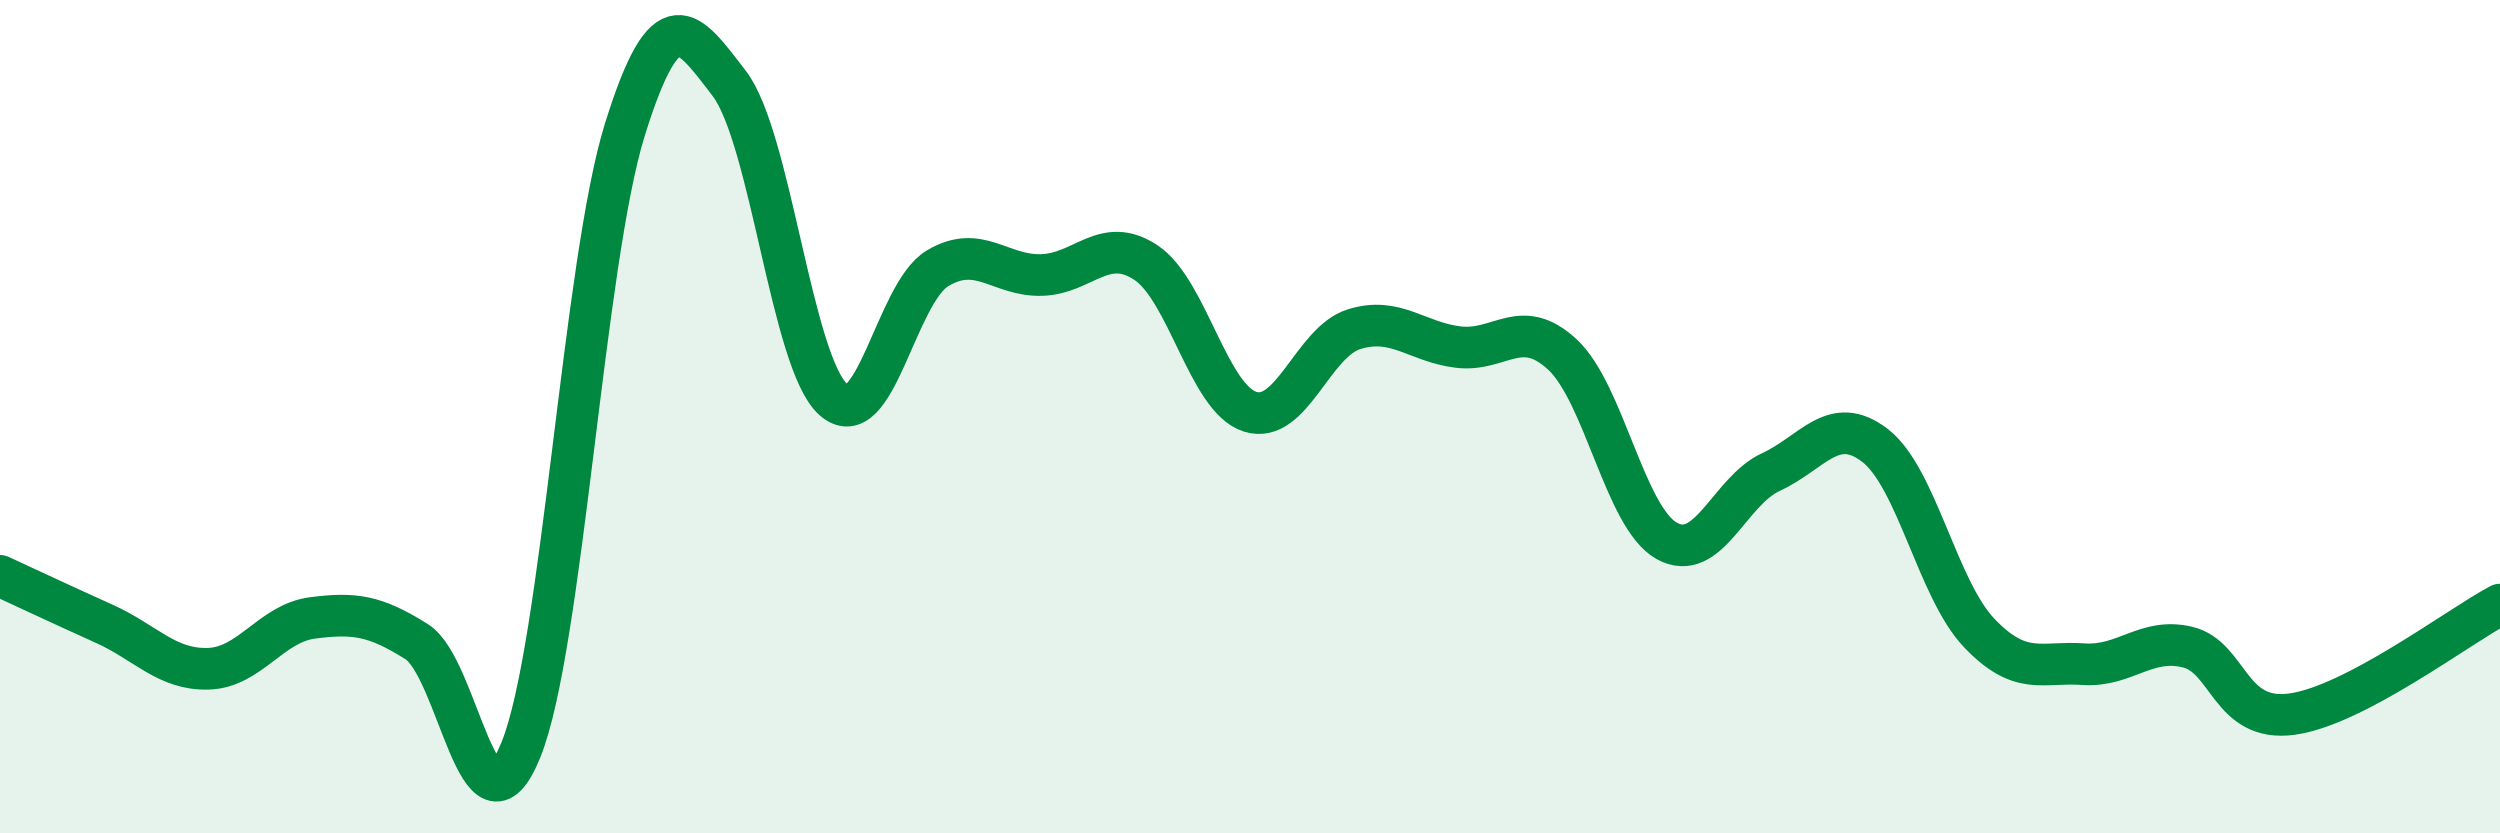 
    <svg width="60" height="20" viewBox="0 0 60 20" xmlns="http://www.w3.org/2000/svg">
      <path
        d="M 0,13.82 C 0.5,14.05 1.5,14.52 2.5,14.97 C 3.5,15.42 4,16.08 5,16.05 C 6,16.02 6.5,14.96 7.5,14.83 C 8.5,14.7 9,14.77 10,15.4 C 11,16.03 11.5,20.46 12.5,18 C 13.5,15.54 14,6.3 15,3.1 C 16,-0.1 16.5,0.7 17.5,2 C 18.5,3.3 19,8.7 20,9.59 C 21,10.48 21.5,7.04 22.5,6.44 C 23.5,5.84 24,6.63 25,6.6 C 26,6.57 26.5,5.64 27.5,6.3 C 28.5,6.96 29,9.56 30,9.88 C 31,10.2 31.5,8.21 32.5,7.9 C 33.5,7.59 34,8.21 35,8.33 C 36,8.45 36.5,7.58 37.5,8.51 C 38.5,9.44 39,12.42 40,12.98 C 41,13.54 41.5,11.79 42.5,11.33 C 43.5,10.87 44,9.92 45,10.69 C 46,11.46 46.5,14.14 47.5,15.19 C 48.5,16.24 49,15.87 50,15.94 C 51,16.01 51.5,15.29 52.5,15.53 C 53.5,15.77 53.5,17.34 55,17.14 C 56.5,16.94 59,15.04 60,14.51L60 20L0 20Z"
        fill="#008740"
        opacity="0.1"
        stroke-linecap="round"
        stroke-linejoin="round"
      />
      <path
        d="M 0,13.82 C 0.5,14.05 1.5,14.52 2.5,14.97 C 3.5,15.42 4,16.08 5,16.05 C 6,16.02 6.5,14.96 7.5,14.83 C 8.5,14.7 9,14.77 10,15.4 C 11,16.03 11.5,20.46 12.5,18 C 13.5,15.54 14,6.3 15,3.1 C 16,-0.1 16.5,0.7 17.5,2 C 18.5,3.3 19,8.7 20,9.59 C 21,10.48 21.5,7.04 22.5,6.44 C 23.5,5.84 24,6.63 25,6.6 C 26,6.57 26.5,5.64 27.5,6.3 C 28.5,6.96 29,9.56 30,9.88 C 31,10.2 31.5,8.21 32.5,7.9 C 33.5,7.59 34,8.21 35,8.33 C 36,8.45 36.5,7.58 37.5,8.51 C 38.5,9.44 39,12.42 40,12.98 C 41,13.54 41.5,11.79 42.5,11.33 C 43.5,10.87 44,9.92 45,10.69 C 46,11.46 46.5,14.14 47.5,15.19 C 48.5,16.24 49,15.87 50,15.94 C 51,16.01 51.5,15.29 52.5,15.53 C 53.5,15.77 53.5,17.34 55,17.14 C 56.5,16.94 59,15.04 60,14.51"
        stroke="#008740"
        stroke-width="1"
        fill="none"
        stroke-linecap="round"
        stroke-linejoin="round"
      />
    </svg>
  